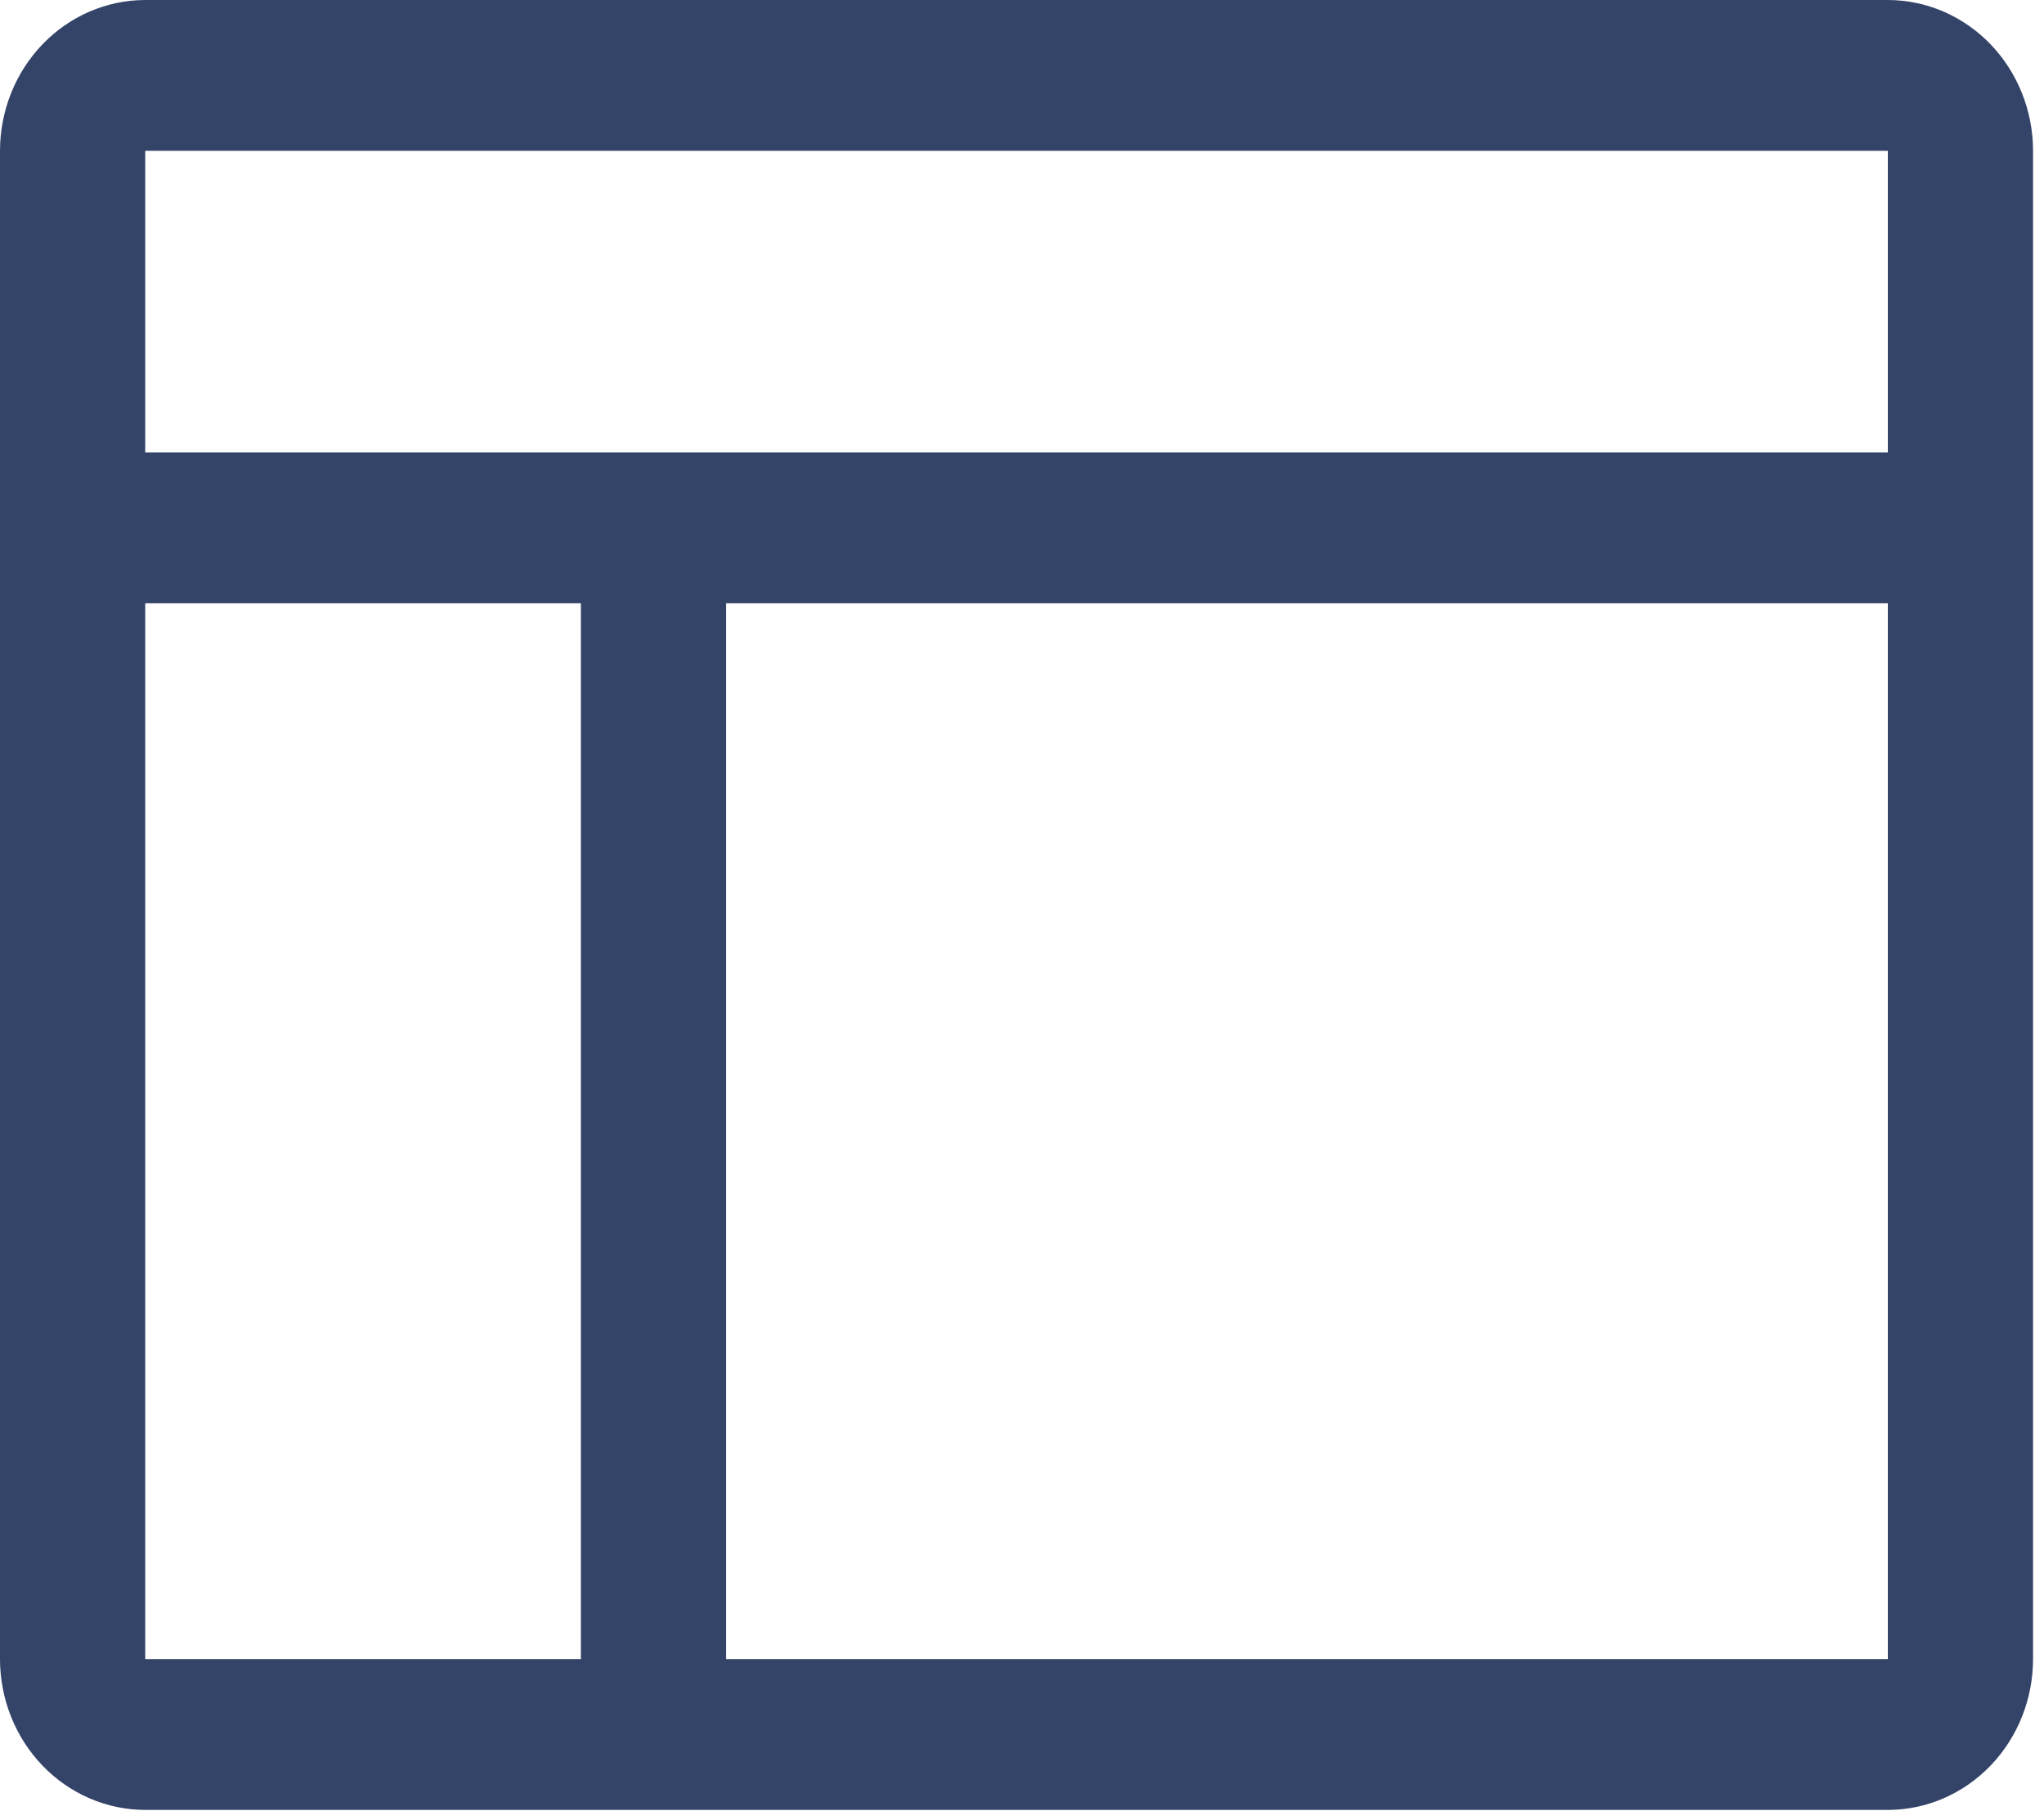 <svg width="79" height="70" viewBox="0 0 79 70" fill="none" xmlns="http://www.w3.org/2000/svg">
<path d="M72.964 0H5.613C4.125 0.002 2.698 0.616 1.646 1.709C0.593 2.802 0.001 4.284 0 5.829V64.123C0.001 65.669 0.593 67.15 1.646 68.243C2.698 69.336 4.125 69.951 5.613 69.952H72.964C74.452 69.951 75.879 69.336 76.931 68.243C77.984 67.15 78.575 65.669 78.577 64.123V5.829C78.575 4.284 77.984 2.802 76.931 1.709C75.879 0.616 74.452 0.002 72.964 0ZM72.964 5.829V17.488H5.613V5.829H72.964ZM5.613 23.317H22.451V64.123H5.613V23.317ZM28.063 64.123V23.317H72.964V64.123H28.063Z" fill="#344368"/>
</svg>
